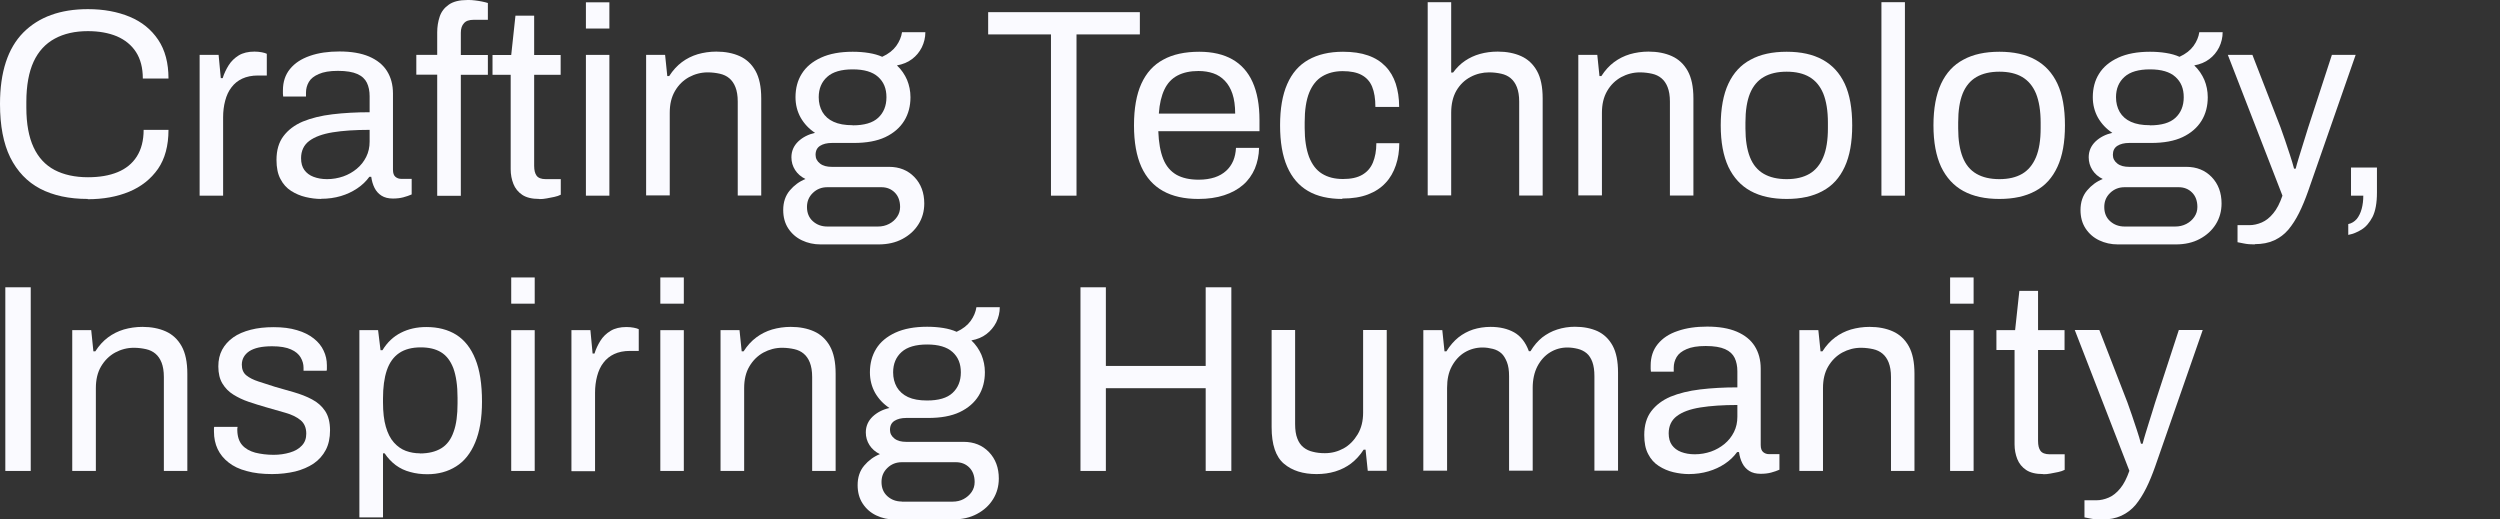 <svg width="154" height="32" viewBox="0 0 154 32" fill="none" xmlns="http://www.w3.org/2000/svg">
<rect x="0" y="0" width="154" height="32" fill="#333333" stroke="none"/>
<g clip-path="url(#clip0_1046_3388)">
<path d="M5.408 12.255C4.256 12.255 3.28 12.045 2.473 11.624C1.674 11.204 1.06 10.556 0.631 9.698C0.21 8.84 0 7.738 0 6.409C0 4.441 0.479 2.977 1.43 2.01C2.389 1.043 3.718 0.563 5.417 0.563C6.384 0.563 7.242 0.723 7.991 1.034C8.739 1.346 9.319 1.817 9.748 2.456C10.169 3.087 10.379 3.877 10.379 4.836H8.798C8.798 4.18 8.655 3.634 8.377 3.205C8.1 2.776 7.705 2.456 7.2 2.237C6.695 2.027 6.098 1.918 5.417 1.918C4.626 1.918 3.945 2.069 3.373 2.38C2.801 2.691 2.364 3.163 2.069 3.802C1.775 4.441 1.623 5.274 1.623 6.283V6.628C1.623 7.629 1.775 8.445 2.069 9.075C2.364 9.706 2.792 10.169 3.364 10.472C3.928 10.766 4.618 10.918 5.417 10.918C6.123 10.918 6.729 10.817 7.242 10.606C7.755 10.396 8.15 10.076 8.428 9.639C8.705 9.202 8.848 8.655 8.848 7.999H10.379C10.379 8.975 10.161 9.782 9.732 10.404C9.294 11.027 8.705 11.498 7.957 11.809C7.208 12.12 6.359 12.272 5.4 12.272L5.408 12.255Z" fill="#FAFAFF"/>
<path d="M12.297 12.053V3.381H13.466L13.601 4.811H13.718C13.803 4.534 13.929 4.273 14.08 4.029C14.231 3.785 14.442 3.575 14.702 3.415C14.963 3.255 15.291 3.179 15.678 3.179C15.846 3.179 15.989 3.196 16.132 3.221C16.267 3.247 16.368 3.28 16.435 3.314V4.651H15.888C15.518 4.651 15.19 4.719 14.921 4.845C14.652 4.971 14.433 5.148 14.257 5.383C14.08 5.61 13.954 5.888 13.87 6.207C13.786 6.527 13.744 6.863 13.744 7.225V12.053H12.297Z" fill="#FAFAFF"/>
<path d="M19.783 12.255C19.463 12.255 19.143 12.213 18.824 12.137C18.504 12.061 18.21 11.935 17.932 11.759C17.655 11.582 17.436 11.338 17.276 11.027C17.108 10.716 17.032 10.32 17.032 9.849C17.032 9.252 17.175 8.764 17.461 8.386C17.747 8.007 18.142 7.704 18.656 7.486C19.169 7.276 19.774 7.124 20.481 7.04C21.187 6.956 21.944 6.914 22.769 6.914V5.921C22.769 5.602 22.71 5.324 22.6 5.097C22.491 4.87 22.297 4.685 22.012 4.559C21.734 4.433 21.33 4.365 20.817 4.365C20.304 4.365 19.926 4.433 19.64 4.559C19.345 4.685 19.143 4.845 19.026 5.047C18.908 5.248 18.849 5.467 18.849 5.703V5.947H17.444C17.436 5.896 17.428 5.837 17.428 5.778V5.576C17.428 5.047 17.57 4.609 17.865 4.248C18.159 3.886 18.563 3.625 19.093 3.44C19.623 3.255 20.228 3.171 20.91 3.171C21.633 3.171 22.239 3.272 22.735 3.482C23.223 3.692 23.593 3.987 23.837 4.374C24.081 4.761 24.207 5.223 24.207 5.762V10.455C24.207 10.665 24.257 10.808 24.358 10.892C24.459 10.976 24.577 11.018 24.72 11.018H25.359V11.977C25.208 12.045 25.031 12.104 24.846 12.154C24.661 12.204 24.442 12.23 24.207 12.23C23.921 12.23 23.685 12.171 23.5 12.053C23.315 11.935 23.172 11.775 23.071 11.574C22.97 11.372 22.903 11.145 22.869 10.892H22.752C22.55 11.17 22.306 11.405 22.003 11.607C21.7 11.809 21.364 11.969 20.994 12.078C20.624 12.188 20.212 12.246 19.774 12.246L19.783 12.255ZM20.144 11.035C20.498 11.035 20.826 10.976 21.145 10.867C21.456 10.758 21.734 10.598 21.978 10.396C22.222 10.194 22.415 9.95 22.558 9.664C22.701 9.378 22.769 9.067 22.769 8.722V7.999C21.877 7.999 21.12 8.049 20.498 8.15C19.875 8.251 19.387 8.428 19.051 8.68C18.715 8.932 18.546 9.294 18.546 9.748C18.546 10.043 18.613 10.287 18.748 10.472C18.883 10.657 19.068 10.8 19.312 10.892C19.556 10.985 19.833 11.035 20.153 11.035H20.144Z" fill="#FAFAFF"/>
<path d="M26.932 12.053V4.601H25.645V3.381H26.932V1.993C26.932 1.649 26.983 1.329 27.084 1.026C27.185 0.723 27.37 0.479 27.647 0.286C27.925 0.093 28.303 0 28.8 0C28.951 0 29.102 -1.02618e-06 29.254 0.025C29.405 0.042 29.548 0.067 29.683 0.093C29.817 0.118 29.944 0.151 30.053 0.185V1.22H29.178C28.901 1.22 28.699 1.287 28.581 1.43C28.455 1.564 28.387 1.758 28.387 2.019V3.39H30.053V4.609H28.387V12.062H26.941L26.932 12.053Z" fill="#FAFAFF"/>
<path d="M33.224 12.255C32.77 12.255 32.425 12.171 32.172 12.003C31.92 11.834 31.735 11.607 31.626 11.33C31.516 11.052 31.458 10.749 31.458 10.43V4.609H30.339V3.39H31.491L31.752 0.967H32.904V3.39H34.536V4.609H32.904V10.211C32.904 10.489 32.955 10.691 33.056 10.825C33.157 10.96 33.342 11.035 33.619 11.035H34.544V11.994C34.435 12.053 34.3 12.095 34.149 12.129C33.998 12.162 33.838 12.188 33.678 12.221C33.518 12.255 33.367 12.263 33.224 12.263V12.255Z" fill="#FAFAFF"/>
<path d="M36.092 1.758V0.143H37.538V1.758H36.092ZM36.092 12.053V3.381H37.538V12.053H36.092Z" fill="#FAFAFF"/>
<path d="M39.801 12.053V3.381H40.97L41.105 4.685H41.223C41.45 4.332 41.711 4.046 42.005 3.827C42.299 3.608 42.619 3.449 42.981 3.339C43.334 3.238 43.721 3.179 44.125 3.179C44.671 3.179 45.151 3.272 45.563 3.457C45.975 3.642 46.303 3.945 46.538 4.365C46.774 4.786 46.892 5.349 46.892 6.064V12.045H45.445V6.258C45.445 5.896 45.395 5.602 45.302 5.366C45.21 5.131 45.083 4.954 44.924 4.82C44.764 4.685 44.57 4.593 44.343 4.542C44.116 4.492 43.864 4.458 43.595 4.458C43.191 4.458 42.804 4.559 42.442 4.752C42.081 4.954 41.795 5.232 41.576 5.61C41.357 5.989 41.256 6.426 41.256 6.948V12.036H39.81L39.801 12.053Z" fill="#FAFAFF"/>
<path d="M50.551 15.056C50.13 15.056 49.752 14.972 49.398 14.804C49.045 14.635 48.768 14.391 48.557 14.072C48.347 13.752 48.246 13.374 48.246 12.936C48.246 12.457 48.381 12.053 48.65 11.733C48.919 11.414 49.239 11.178 49.617 11.027C49.34 10.892 49.129 10.707 48.978 10.472C48.827 10.236 48.751 9.976 48.751 9.69C48.751 9.303 48.894 8.983 49.171 8.714C49.449 8.453 49.794 8.277 50.206 8.184C49.836 7.94 49.541 7.629 49.323 7.25C49.112 6.872 49.003 6.451 49.003 5.989C49.003 5.442 49.129 4.954 49.39 4.542C49.651 4.122 50.046 3.793 50.576 3.55C51.106 3.306 51.762 3.188 52.527 3.188C52.881 3.188 53.209 3.213 53.52 3.264C53.831 3.314 54.1 3.39 54.344 3.499C54.731 3.322 55.017 3.095 55.211 2.826C55.404 2.557 55.522 2.271 55.564 1.985H57.002C57.002 2.313 56.926 2.624 56.783 2.919C56.632 3.213 56.438 3.449 56.178 3.642C55.925 3.836 55.614 3.962 55.252 4.029C55.53 4.29 55.732 4.593 55.875 4.921C56.01 5.249 56.085 5.61 56.085 5.989C56.085 6.535 55.959 7.023 55.698 7.444C55.438 7.864 55.051 8.201 54.538 8.445C54.025 8.689 53.368 8.806 52.595 8.806H51.24C50.946 8.806 50.702 8.865 50.517 8.983C50.332 9.101 50.239 9.286 50.239 9.538C50.239 9.757 50.332 9.934 50.517 10.077C50.702 10.22 50.946 10.278 51.24 10.278H54.765C55.404 10.278 55.925 10.489 56.329 10.909C56.733 11.33 56.935 11.877 56.935 12.533C56.935 13.004 56.817 13.433 56.581 13.811C56.346 14.19 56.018 14.492 55.589 14.72C55.168 14.947 54.672 15.056 54.117 15.056H50.576H50.551ZM50.963 13.954H54.075C54.327 13.954 54.554 13.904 54.765 13.794C54.975 13.685 55.135 13.542 55.261 13.357C55.387 13.172 55.446 12.97 55.446 12.751C55.446 12.381 55.337 12.078 55.118 11.86C54.899 11.641 54.622 11.532 54.294 11.532H50.963C50.61 11.532 50.315 11.649 50.071 11.885C49.827 12.12 49.71 12.406 49.71 12.751C49.71 13.113 49.827 13.407 50.071 13.626C50.315 13.845 50.61 13.954 50.963 13.954ZM52.527 7.721C53.234 7.721 53.755 7.57 54.092 7.259C54.428 6.948 54.605 6.527 54.605 5.989C54.605 5.45 54.437 5.047 54.092 4.736C53.747 4.424 53.225 4.273 52.527 4.273C51.829 4.273 51.299 4.424 50.955 4.736C50.61 5.047 50.433 5.459 50.433 5.989C50.433 6.334 50.509 6.628 50.66 6.897C50.812 7.158 51.047 7.368 51.35 7.503C51.661 7.646 52.048 7.713 52.519 7.713L52.527 7.721Z" fill="#FAFAFF"/>
<path d="M64.74 12.053V2.12H60.871V0.749H70.215V2.12H66.313V12.053H64.748H64.74Z" fill="#FAFAFF"/>
<path d="M73.816 12.255C72.958 12.255 72.234 12.095 71.646 11.767C71.057 11.439 70.611 10.943 70.308 10.278C70.005 9.605 69.854 8.756 69.854 7.721C69.854 6.687 70.005 5.82 70.308 5.156C70.611 4.491 71.057 3.995 71.654 3.676C72.243 3.348 72.991 3.188 73.874 3.188C74.69 3.188 75.372 3.348 75.918 3.659C76.465 3.97 76.886 4.441 77.163 5.063C77.441 5.686 77.584 6.46 77.584 7.393V8.083H71.351C71.376 8.773 71.477 9.345 71.654 9.79C71.831 10.236 72.108 10.556 72.47 10.766C72.832 10.968 73.286 11.069 73.841 11.069C74.211 11.069 74.539 11.018 74.825 10.926C75.103 10.833 75.338 10.699 75.531 10.522C75.725 10.346 75.868 10.135 75.969 9.9C76.07 9.656 76.12 9.395 76.137 9.109H77.559C77.55 9.572 77.458 10.001 77.298 10.388C77.13 10.774 76.894 11.111 76.574 11.389C76.255 11.666 75.868 11.876 75.405 12.028C74.943 12.179 74.413 12.255 73.824 12.255H73.816ZM71.393 6.998H76.087C76.087 6.519 76.028 6.106 75.918 5.778C75.809 5.45 75.649 5.181 75.447 4.971C75.246 4.761 75.01 4.609 74.741 4.517C74.472 4.424 74.169 4.374 73.824 4.374C73.319 4.374 72.89 4.466 72.537 4.651C72.184 4.836 71.915 5.122 71.73 5.509C71.545 5.896 71.427 6.384 71.385 6.99L71.393 6.998Z" fill="#FAFAFF"/>
<path d="M82.68 12.255C81.848 12.255 81.141 12.095 80.578 11.767C80.014 11.439 79.585 10.943 79.291 10.27C78.996 9.597 78.853 8.747 78.853 7.721C78.853 6.695 78.996 5.854 79.291 5.181C79.585 4.508 80.014 4.012 80.595 3.684C81.175 3.356 81.882 3.188 82.731 3.188C83.32 3.188 83.841 3.263 84.27 3.415C84.708 3.566 85.061 3.793 85.347 4.088C85.633 4.382 85.843 4.744 85.978 5.156C86.112 5.576 86.188 6.048 86.188 6.586H84.724C84.724 6.081 84.657 5.669 84.523 5.341C84.388 5.013 84.169 4.777 83.875 4.618C83.581 4.458 83.185 4.382 82.706 4.382C82.226 4.382 81.806 4.491 81.453 4.702C81.099 4.912 80.83 5.257 80.645 5.711C80.46 6.174 80.368 6.779 80.368 7.536V7.881C80.368 8.596 80.46 9.185 80.637 9.664C80.822 10.135 81.082 10.48 81.436 10.699C81.789 10.918 82.218 11.027 82.723 11.027C83.227 11.027 83.614 10.943 83.917 10.766C84.22 10.589 84.439 10.337 84.573 10.009C84.708 9.681 84.783 9.286 84.783 8.823H86.196C86.196 9.303 86.129 9.757 85.986 10.177C85.843 10.598 85.641 10.96 85.355 11.262C85.069 11.574 84.708 11.809 84.27 11.977C83.833 12.146 83.303 12.23 82.689 12.23L82.68 12.255Z" fill="#FAFAFF"/>
<path d="M87.946 12.053V0.135H89.393V4.466H89.511C89.729 4.172 89.973 3.928 90.251 3.743C90.528 3.558 90.831 3.415 91.168 3.322C91.504 3.23 91.866 3.179 92.261 3.179C92.808 3.179 93.287 3.272 93.7 3.457C94.112 3.642 94.44 3.945 94.675 4.365C94.911 4.786 95.028 5.349 95.028 6.064V12.045H93.582V6.258C93.582 5.896 93.531 5.602 93.439 5.366C93.346 5.131 93.22 4.954 93.06 4.819C92.9 4.685 92.707 4.592 92.48 4.542C92.253 4.491 92 4.458 91.731 4.458C91.328 4.458 90.941 4.55 90.579 4.744C90.217 4.937 89.931 5.215 89.713 5.585C89.502 5.955 89.393 6.409 89.393 6.947V12.036H87.946V12.053Z" fill="#FAFAFF"/>
<path d="M97.224 12.053V3.381H98.393L98.527 4.685H98.645C98.872 4.332 99.133 4.046 99.427 3.827C99.722 3.608 100.041 3.449 100.403 3.339C100.756 3.238 101.143 3.179 101.547 3.179C102.094 3.179 102.573 3.272 102.985 3.457C103.397 3.642 103.725 3.945 103.961 4.365C104.196 4.786 104.314 5.349 104.314 6.064V12.045H102.867V6.258C102.867 5.896 102.817 5.602 102.724 5.366C102.632 5.131 102.506 4.954 102.346 4.82C102.186 4.685 101.993 4.593 101.766 4.542C101.538 4.492 101.286 4.458 101.017 4.458C100.613 4.458 100.226 4.559 99.865 4.752C99.503 4.954 99.217 5.232 98.998 5.61C98.78 5.989 98.679 6.426 98.679 6.948V12.036H97.232L97.224 12.053Z" fill="#FAFAFF"/>
<path d="M110.059 12.255C109.176 12.255 108.444 12.095 107.839 11.767C107.241 11.439 106.787 10.943 106.468 10.278C106.156 9.605 105.997 8.756 105.997 7.721C105.997 6.687 106.156 5.82 106.468 5.156C106.779 4.491 107.233 3.995 107.839 3.676C108.436 3.348 109.176 3.188 110.059 3.188C110.942 3.188 111.674 3.348 112.271 3.676C112.868 4.004 113.323 4.491 113.634 5.156C113.945 5.82 114.096 6.678 114.096 7.721C114.096 8.764 113.945 9.605 113.634 10.278C113.323 10.951 112.877 11.447 112.271 11.767C111.674 12.095 110.934 12.255 110.059 12.255ZM110.059 11.035C110.623 11.035 111.085 10.926 111.464 10.707C111.834 10.489 112.12 10.144 112.313 9.681C112.507 9.218 112.599 8.621 112.599 7.906V7.545C112.599 6.821 112.498 6.224 112.313 5.762C112.12 5.299 111.834 4.962 111.464 4.744C111.094 4.525 110.623 4.416 110.059 4.416C109.496 4.416 109.025 4.525 108.646 4.744C108.268 4.962 107.982 5.307 107.797 5.762C107.612 6.224 107.519 6.813 107.519 7.545V7.906C107.519 8.621 107.612 9.21 107.797 9.681C107.982 10.152 108.268 10.489 108.646 10.707C109.025 10.926 109.496 11.035 110.059 11.035Z" fill="#FAFAFF"/>
<path d="M115.896 12.053V0.135H117.343V12.053H115.896Z" fill="#FAFAFF"/>
<path d="M123.164 12.255C122.28 12.255 121.549 12.095 120.943 11.767C120.346 11.439 119.892 10.943 119.572 10.278C119.261 9.605 119.101 8.756 119.101 7.721C119.101 6.687 119.261 5.82 119.572 5.156C119.883 4.491 120.338 3.995 120.943 3.676C121.54 3.348 122.28 3.188 123.164 3.188C124.047 3.188 124.779 3.348 125.376 3.676C125.973 4.004 126.427 4.491 126.738 5.156C127.05 5.82 127.201 6.678 127.201 7.721C127.201 8.764 127.05 9.605 126.738 10.278C126.427 10.951 125.981 11.447 125.376 11.767C124.779 12.095 124.038 12.255 123.164 12.255ZM123.164 11.035C123.727 11.035 124.19 10.926 124.568 10.707C124.938 10.489 125.224 10.144 125.418 9.681C125.611 9.218 125.704 8.621 125.704 7.906V7.545C125.704 6.821 125.603 6.224 125.418 5.762C125.224 5.299 124.938 4.962 124.568 4.744C124.198 4.525 123.727 4.416 123.164 4.416C122.6 4.416 122.129 4.525 121.751 4.744C121.372 4.962 121.086 5.307 120.901 5.762C120.716 6.224 120.624 6.813 120.624 7.545V7.906C120.624 8.621 120.716 9.21 120.901 9.681C121.086 10.152 121.372 10.489 121.751 10.707C122.129 10.926 122.6 11.035 123.164 11.035Z" fill="#FAFAFF"/>
<path d="M130.464 15.056C130.043 15.056 129.665 14.972 129.311 14.804C128.958 14.635 128.681 14.391 128.47 14.072C128.26 13.752 128.159 13.374 128.159 12.936C128.159 12.457 128.294 12.053 128.563 11.733C128.832 11.414 129.152 11.178 129.53 11.027C129.253 10.892 129.042 10.707 128.891 10.472C128.74 10.236 128.664 9.976 128.664 9.69C128.664 9.303 128.807 8.983 129.084 8.714C129.362 8.453 129.707 8.277 130.119 8.184C129.749 7.94 129.455 7.629 129.236 7.25C129.026 6.872 128.916 6.451 128.916 5.989C128.916 5.442 129.042 4.954 129.303 4.542C129.564 4.122 129.959 3.793 130.489 3.55C131.019 3.306 131.675 3.188 132.44 3.188C132.794 3.188 133.122 3.213 133.433 3.264C133.744 3.314 134.013 3.39 134.257 3.499C134.644 3.322 134.93 3.095 135.124 2.826C135.317 2.557 135.435 2.271 135.477 1.985H136.915C136.915 2.313 136.839 2.624 136.696 2.919C136.545 3.213 136.352 3.449 136.091 3.642C135.838 3.836 135.527 3.962 135.166 4.029C135.443 4.29 135.645 4.593 135.788 4.921C135.923 5.249 135.998 5.61 135.998 5.989C135.998 6.535 135.872 7.023 135.611 7.444C135.351 7.864 134.964 8.201 134.451 8.445C133.938 8.689 133.282 8.806 132.508 8.806H131.154C130.859 8.806 130.615 8.865 130.43 8.983C130.245 9.101 130.153 9.286 130.153 9.538C130.153 9.757 130.245 9.934 130.43 10.077C130.615 10.22 130.859 10.278 131.154 10.278H134.678C135.317 10.278 135.838 10.489 136.242 10.909C136.646 11.33 136.848 11.877 136.848 12.533C136.848 13.004 136.73 13.433 136.495 13.811C136.259 14.19 135.931 14.492 135.502 14.72C135.081 14.947 134.585 15.056 134.03 15.056H130.489H130.464ZM130.876 13.954H133.988C134.24 13.954 134.467 13.904 134.678 13.794C134.888 13.685 135.048 13.542 135.174 13.357C135.3 13.172 135.359 12.97 135.359 12.751C135.359 12.381 135.25 12.078 135.031 11.86C134.812 11.641 134.535 11.532 134.207 11.532H130.876C130.523 11.532 130.228 11.649 129.984 11.885C129.74 12.12 129.623 12.406 129.623 12.751C129.623 13.113 129.74 13.407 129.984 13.626C130.228 13.845 130.523 13.954 130.876 13.954ZM132.44 7.721C133.147 7.721 133.668 7.57 134.005 7.259C134.341 6.948 134.518 6.527 134.518 5.989C134.518 5.45 134.35 5.047 134.005 4.736C133.66 4.424 133.139 4.273 132.44 4.273C131.742 4.273 131.212 4.424 130.868 4.736C130.523 5.047 130.346 5.459 130.346 5.989C130.346 6.334 130.422 6.628 130.573 6.897C130.725 7.158 130.96 7.368 131.263 7.503C131.574 7.646 131.961 7.713 132.432 7.713L132.44 7.721Z" fill="#FAFAFF"/>
<path d="M138.9 15.056C138.639 15.056 138.412 15.039 138.219 14.997C138.025 14.955 137.899 14.93 137.832 14.921V13.87H138.555C138.816 13.87 139.077 13.811 139.329 13.702C139.582 13.592 139.817 13.407 140.036 13.138C140.254 12.877 140.439 12.516 140.599 12.053L137.235 3.381H138.749L140.482 7.848C140.557 8.058 140.65 8.31 140.751 8.613C140.852 8.916 140.961 9.227 141.062 9.547C141.163 9.866 141.255 10.144 141.314 10.388H141.415C141.457 10.211 141.516 10.018 141.583 9.791C141.651 9.572 141.718 9.345 141.794 9.109C141.861 8.874 141.937 8.647 142.004 8.436C142.071 8.226 142.13 8.033 142.181 7.864L143.644 3.381H145.108L142.172 11.801C142.004 12.272 141.827 12.709 141.625 13.113C141.424 13.517 141.205 13.853 140.969 14.139C140.725 14.425 140.439 14.644 140.095 14.804C139.75 14.963 139.354 15.039 138.892 15.039L138.9 15.056Z" fill="#FAFAFF"/>
<path d="M144.653 14.475V13.803C144.864 13.76 145.032 13.651 145.175 13.491C145.309 13.323 145.41 13.121 145.478 12.869C145.545 12.625 145.579 12.347 145.579 12.053H144.822V10.32H146.42V11.868C146.42 12.507 146.327 13.003 146.151 13.357C145.965 13.71 145.747 13.971 145.478 14.139C145.208 14.307 144.939 14.416 144.662 14.467L144.653 14.475Z" fill="#FAFAFF"/>
<path d="M0.328 29.01V17.697H1.893V29.01H0.328Z" fill="#FAFAFF"/>
<path d="M4.45 29.01V20.338H5.619L5.753 21.642H5.871C6.098 21.288 6.359 21.003 6.653 20.784C6.948 20.565 7.267 20.405 7.629 20.296C7.982 20.195 8.369 20.136 8.773 20.136C9.32 20.136 9.799 20.229 10.211 20.414C10.623 20.599 10.951 20.902 11.187 21.322C11.422 21.743 11.54 22.306 11.54 23.021V29.01H10.094V23.223C10.094 22.861 10.043 22.567 9.951 22.331C9.858 22.096 9.732 21.919 9.572 21.785C9.412 21.65 9.219 21.558 8.992 21.507C8.765 21.457 8.512 21.423 8.243 21.423C7.839 21.423 7.452 21.524 7.091 21.718C6.729 21.919 6.443 22.205 6.224 22.575C6.006 22.945 5.905 23.391 5.905 23.913V29.01H4.458H4.45Z" fill="#FAFAFF"/>
<path d="M16.763 29.203C16.166 29.203 15.645 29.144 15.199 29.018C14.745 28.9 14.375 28.724 14.08 28.488C13.786 28.261 13.559 27.983 13.407 27.664C13.256 27.344 13.18 26.983 13.18 26.579V26.419C13.18 26.369 13.18 26.327 13.197 26.293H14.635C14.627 26.335 14.618 26.377 14.618 26.411V26.512C14.627 26.898 14.728 27.201 14.921 27.42C15.115 27.639 15.384 27.79 15.72 27.883C16.057 27.967 16.444 28.017 16.856 28.017C17.218 28.017 17.554 27.967 17.865 27.874C18.176 27.782 18.42 27.639 18.597 27.445C18.782 27.252 18.866 27.008 18.866 26.713C18.866 26.352 18.748 26.074 18.513 25.881C18.277 25.687 17.966 25.536 17.579 25.427C17.192 25.317 16.797 25.2 16.376 25.082C16.023 24.981 15.67 24.871 15.325 24.754C14.972 24.636 14.661 24.485 14.375 24.308C14.089 24.131 13.87 23.904 13.702 23.627C13.533 23.349 13.449 22.996 13.449 22.567C13.449 22.18 13.525 21.843 13.685 21.541C13.845 21.246 14.072 20.994 14.366 20.784C14.661 20.573 15.022 20.422 15.443 20.313C15.863 20.203 16.334 20.153 16.856 20.153C17.402 20.153 17.882 20.212 18.294 20.338C18.706 20.456 19.051 20.632 19.329 20.851C19.606 21.07 19.808 21.322 19.934 21.599C20.069 21.877 20.136 22.18 20.136 22.5V22.693C20.136 22.752 20.136 22.802 20.119 22.836H18.698V22.651C18.698 22.432 18.639 22.222 18.521 22.02C18.404 21.818 18.21 21.65 17.924 21.524C17.646 21.398 17.26 21.33 16.763 21.33C16.444 21.33 16.166 21.356 15.939 21.406C15.712 21.456 15.518 21.532 15.359 21.633C15.207 21.734 15.089 21.86 15.014 21.995C14.938 22.129 14.896 22.289 14.896 22.466C14.896 22.752 14.989 22.971 15.174 23.122C15.359 23.273 15.611 23.399 15.922 23.5C16.233 23.601 16.57 23.711 16.94 23.828C17.327 23.938 17.714 24.047 18.117 24.165C18.521 24.283 18.891 24.426 19.219 24.602C19.556 24.779 19.825 25.014 20.027 25.317C20.229 25.62 20.33 26.015 20.33 26.512C20.33 26.974 20.245 27.378 20.069 27.714C19.892 28.051 19.64 28.337 19.32 28.555C18.992 28.774 18.614 28.934 18.185 29.043C17.747 29.144 17.276 29.203 16.755 29.203H16.763Z" fill="#FAFAFF"/>
<path d="M22.138 31.861V20.338H23.29L23.441 21.574H23.559C23.854 21.087 24.232 20.733 24.695 20.498C25.157 20.262 25.679 20.145 26.259 20.145C26.983 20.145 27.596 20.304 28.11 20.624C28.614 20.944 29.009 21.44 29.279 22.113C29.556 22.786 29.691 23.669 29.691 24.745C29.691 25.755 29.548 26.596 29.27 27.26C28.993 27.925 28.597 28.421 28.093 28.732C27.588 29.052 26.999 29.212 26.326 29.212C25.956 29.212 25.603 29.17 25.275 29.077C24.947 28.993 24.644 28.85 24.383 28.657C24.123 28.463 23.887 28.219 23.694 27.925H23.593V31.87H22.146L22.138 31.861ZM25.864 27.933C26.402 27.933 26.84 27.824 27.184 27.614C27.529 27.403 27.782 27.067 27.941 26.604C28.11 26.15 28.185 25.561 28.185 24.846V24.502C28.185 23.744 28.093 23.139 27.924 22.676C27.748 22.222 27.495 21.894 27.159 21.692C26.823 21.49 26.41 21.398 25.914 21.398C25.376 21.398 24.93 21.515 24.585 21.751C24.24 21.987 23.988 22.34 23.828 22.811C23.669 23.282 23.593 23.862 23.593 24.544V24.787C23.593 25.393 23.652 25.898 23.769 26.293C23.887 26.697 24.047 27.016 24.266 27.26C24.484 27.504 24.728 27.672 24.997 27.773C25.275 27.874 25.561 27.925 25.872 27.925L25.864 27.933Z" fill="#FAFAFF"/>
<path d="M31.491 18.706V17.091H32.938V18.706H31.491ZM31.491 29.01V20.338H32.938V29.01H31.491Z" fill="#FAFAFF"/>
<path d="M35.2 29.01V20.338H36.369L36.504 21.776H36.622C36.706 21.499 36.832 21.238 36.983 20.994C37.135 20.75 37.345 20.54 37.614 20.38C37.875 20.22 38.203 20.145 38.59 20.145C38.758 20.145 38.91 20.161 39.044 20.187C39.179 20.212 39.28 20.245 39.347 20.279V21.616H38.8C38.43 21.616 38.102 21.684 37.833 21.81C37.564 21.936 37.345 22.113 37.168 22.348C36.992 22.575 36.866 22.853 36.782 23.172C36.697 23.492 36.655 23.829 36.655 24.199V29.027H35.209L35.2 29.01Z" fill="#FAFAFF"/>
<path d="M40.676 18.706V17.091H42.123V18.706H40.676ZM40.676 29.01V20.338H42.123V29.01H40.676Z" fill="#FAFAFF"/>
<path d="M44.385 29.01V20.338H45.554L45.688 21.642H45.806C46.033 21.288 46.294 21.003 46.589 20.784C46.883 20.565 47.202 20.405 47.564 20.296C47.917 20.195 48.304 20.136 48.708 20.136C49.255 20.136 49.734 20.229 50.146 20.414C50.559 20.599 50.886 20.902 51.122 21.322C51.358 21.743 51.475 22.306 51.475 23.021V29.01H50.029V23.223C50.029 22.861 49.978 22.567 49.886 22.331C49.793 22.096 49.667 21.919 49.507 21.785C49.347 21.65 49.154 21.558 48.927 21.507C48.7 21.457 48.447 21.423 48.178 21.423C47.774 21.423 47.388 21.524 47.026 21.718C46.664 21.919 46.378 22.205 46.16 22.575C45.941 22.945 45.84 23.391 45.84 23.913V29.01H44.393H44.385Z" fill="#FAFAFF"/>
<path d="M55.134 32.004C54.714 32.004 54.335 31.92 53.982 31.752C53.629 31.584 53.351 31.34 53.141 31.02C52.931 30.701 52.83 30.322 52.83 29.885C52.83 29.397 52.964 29.002 53.233 28.682C53.502 28.362 53.822 28.127 54.201 27.975C53.923 27.841 53.713 27.656 53.561 27.42C53.41 27.185 53.334 26.924 53.334 26.638C53.334 26.251 53.477 25.931 53.755 25.662C54.032 25.402 54.377 25.225 54.789 25.132C54.419 24.889 54.125 24.577 53.906 24.199C53.696 23.82 53.587 23.4 53.587 22.937C53.587 22.39 53.713 21.903 53.974 21.482C54.234 21.061 54.63 20.733 55.16 20.489C55.689 20.246 56.345 20.128 57.111 20.128C57.464 20.128 57.792 20.153 58.103 20.203C58.415 20.254 58.684 20.33 58.928 20.439C59.315 20.262 59.6 20.035 59.794 19.766C59.987 19.497 60.105 19.211 60.147 18.925H61.586C61.586 19.253 61.51 19.564 61.367 19.859C61.215 20.153 61.014 20.389 60.761 20.582C60.509 20.776 60.198 20.902 59.836 20.969C60.114 21.23 60.315 21.532 60.458 21.86C60.593 22.189 60.669 22.55 60.669 22.929C60.669 23.475 60.542 23.963 60.282 24.384C60.021 24.804 59.634 25.141 59.121 25.385C58.608 25.629 57.952 25.746 57.178 25.746H55.824C55.529 25.746 55.286 25.805 55.101 25.923C54.916 26.041 54.823 26.226 54.823 26.478C54.823 26.697 54.916 26.873 55.101 27.017C55.286 27.16 55.529 27.218 55.824 27.218H59.357C59.996 27.218 60.517 27.429 60.921 27.849C61.325 28.27 61.527 28.817 61.527 29.473C61.527 29.944 61.409 30.372 61.173 30.751C60.938 31.13 60.61 31.432 60.181 31.659C59.76 31.887 59.264 31.996 58.709 31.996H55.168L55.134 32.004ZM55.546 30.902H58.667C58.919 30.902 59.155 30.852 59.357 30.743C59.559 30.633 59.727 30.49 59.853 30.305C59.979 30.12 60.038 29.918 60.038 29.691C60.038 29.321 59.928 29.018 59.71 28.8C59.491 28.581 59.214 28.472 58.886 28.472H55.555C55.202 28.472 54.907 28.589 54.663 28.825C54.419 29.06 54.301 29.346 54.301 29.691C54.301 30.053 54.419 30.347 54.663 30.566C54.907 30.785 55.202 30.894 55.555 30.894L55.546 30.902ZM57.111 24.67C57.817 24.67 58.339 24.518 58.675 24.207C59.012 23.896 59.188 23.475 59.188 22.937C59.188 22.399 59.02 21.995 58.675 21.684C58.33 21.373 57.809 21.221 57.111 21.221C56.413 21.221 55.883 21.373 55.538 21.684C55.193 21.995 55.017 22.407 55.017 22.937C55.017 23.282 55.092 23.576 55.244 23.846C55.395 24.106 55.63 24.317 55.933 24.459C56.245 24.602 56.631 24.67 57.102 24.67H57.111Z" fill="#FAFAFF"/>
<path d="M66.557 29.01V17.697H68.121V22.542H74.27V17.697H75.851V29.01H74.27V23.913H68.121V29.01H66.557Z" fill="#FAFAFF"/>
<path d="M81.1 29.203C80.267 29.203 79.594 28.993 79.09 28.564C78.585 28.135 78.332 27.387 78.332 26.318V20.33H79.779V26.116C79.779 26.478 79.821 26.773 79.914 27.008C79.998 27.235 80.124 27.42 80.292 27.555C80.46 27.689 80.654 27.782 80.881 27.832C81.108 27.891 81.352 27.916 81.613 27.916C82.033 27.916 82.412 27.815 82.765 27.622C83.118 27.428 83.404 27.134 83.632 26.756C83.859 26.377 83.968 25.931 83.968 25.427V20.33H85.423V29.001H84.254L84.119 27.698H84.002C83.775 28.051 83.505 28.337 83.219 28.556C82.925 28.774 82.605 28.934 82.244 29.044C81.882 29.153 81.504 29.203 81.1 29.203Z" fill="#FAFAFF"/>
<path d="M87.677 29.01V20.338H88.846L88.981 21.642H89.098C89.317 21.288 89.569 21.002 89.838 20.784C90.116 20.565 90.419 20.405 90.747 20.296C91.075 20.195 91.436 20.136 91.815 20.136C92.379 20.136 92.858 20.245 93.27 20.473C93.674 20.7 93.977 21.087 94.178 21.633H94.279C94.49 21.28 94.734 21.002 95.003 20.784C95.28 20.573 95.583 20.405 95.928 20.296C96.273 20.187 96.635 20.128 97.013 20.128C97.543 20.128 98.006 20.22 98.401 20.397C98.796 20.582 99.107 20.876 99.335 21.288C99.562 21.701 99.671 22.256 99.671 22.945V28.993H98.216V23.172C98.216 22.819 98.174 22.533 98.09 22.298C98.006 22.071 97.888 21.886 97.736 21.759C97.585 21.633 97.4 21.541 97.198 21.49C96.996 21.44 96.778 21.406 96.55 21.406C96.163 21.406 95.81 21.507 95.491 21.701C95.171 21.894 94.902 22.188 94.708 22.558C94.515 22.929 94.414 23.374 94.414 23.896V28.993H92.959V23.172C92.959 22.819 92.917 22.533 92.824 22.298C92.732 22.071 92.623 21.886 92.48 21.759C92.337 21.633 92.16 21.541 91.958 21.49C91.756 21.44 91.546 21.406 91.327 21.406C90.932 21.406 90.562 21.507 90.234 21.701C89.906 21.894 89.637 22.188 89.435 22.558C89.233 22.929 89.14 23.374 89.14 23.896V28.993H87.694L87.677 29.01Z" fill="#FAFAFF"/>
<path d="M104.036 29.203C103.716 29.203 103.397 29.161 103.077 29.086C102.758 29.01 102.463 28.884 102.186 28.707C101.908 28.53 101.689 28.287 101.53 27.975C101.361 27.664 101.286 27.269 101.286 26.798C101.286 26.201 101.429 25.713 101.715 25.334C102.001 24.956 102.396 24.653 102.909 24.434C103.422 24.224 104.028 24.073 104.734 23.988C105.441 23.904 106.198 23.862 107.022 23.862V22.87C107.022 22.55 106.963 22.273 106.854 22.046C106.744 21.818 106.551 21.633 106.265 21.507C105.987 21.381 105.584 21.314 105.071 21.314C104.558 21.314 104.179 21.381 103.893 21.507C103.599 21.633 103.397 21.793 103.279 21.995C103.161 22.197 103.102 22.416 103.102 22.651V22.895H101.698C101.689 22.845 101.681 22.786 101.681 22.727V22.525C101.681 21.995 101.824 21.558 102.118 21.196C102.413 20.834 102.816 20.565 103.346 20.389C103.876 20.203 104.482 20.119 105.163 20.119C105.887 20.119 106.492 20.22 106.988 20.431C107.476 20.641 107.846 20.935 108.09 21.322C108.334 21.709 108.46 22.172 108.46 22.71V27.412C108.46 27.622 108.511 27.765 108.612 27.849C108.713 27.933 108.83 27.975 108.973 27.975H109.613V28.934C109.461 29.002 109.285 29.06 109.1 29.111C108.915 29.161 108.696 29.186 108.46 29.186C108.174 29.186 107.939 29.128 107.754 29.01C107.569 28.892 107.426 28.732 107.325 28.53C107.224 28.329 107.157 28.102 107.123 27.849H107.005C106.803 28.127 106.559 28.362 106.257 28.564C105.954 28.766 105.617 28.926 105.239 29.035C104.869 29.145 104.457 29.203 104.019 29.203H104.036ZM104.398 27.984C104.751 27.984 105.079 27.925 105.399 27.816C105.71 27.706 105.987 27.546 106.231 27.345C106.475 27.143 106.669 26.899 106.812 26.613C106.955 26.327 107.022 26.015 107.022 25.671V24.947C106.13 24.947 105.373 24.998 104.743 25.099C104.112 25.2 103.632 25.376 103.296 25.629C102.959 25.881 102.791 26.243 102.791 26.697C102.791 26.991 102.859 27.235 102.993 27.42C103.128 27.605 103.313 27.748 103.557 27.841C103.801 27.933 104.078 27.984 104.398 27.984Z" fill="#FAFAFF"/>
<path d="M110.841 29.01V20.338H112.01L112.145 21.642H112.262C112.489 21.288 112.75 21.003 113.045 20.784C113.339 20.565 113.659 20.405 114.02 20.296C114.373 20.195 114.76 20.136 115.164 20.136C115.711 20.136 116.19 20.229 116.602 20.414C117.015 20.599 117.343 20.902 117.578 21.322C117.814 21.743 117.931 22.306 117.931 23.021V29.01H116.485V23.223C116.485 22.861 116.434 22.567 116.342 22.331C116.249 22.096 116.123 21.919 115.963 21.785C115.803 21.65 115.61 21.558 115.383 21.507C115.156 21.457 114.903 21.423 114.634 21.423C114.23 21.423 113.844 21.524 113.482 21.718C113.12 21.919 112.834 22.205 112.616 22.575C112.397 22.945 112.296 23.391 112.296 23.913V29.01H110.849H110.841Z" fill="#FAFAFF"/>
<path d="M120.127 18.706V17.091H121.574V18.706H120.127ZM120.127 29.01V20.338H121.574V29.01H120.127Z" fill="#FAFAFF"/>
<path d="M125.864 29.203C125.409 29.203 125.064 29.119 124.812 28.951C124.56 28.783 124.375 28.555 124.265 28.278C124.156 28 124.097 27.698 124.097 27.378V21.558H122.979V20.338H124.131L124.392 17.916H125.544V20.338H127.176V21.558H125.544V27.159C125.544 27.437 125.594 27.639 125.695 27.773C125.796 27.908 125.981 27.984 126.259 27.984H127.184V28.942C127.075 29.001 126.94 29.043 126.789 29.077C126.637 29.111 126.477 29.136 126.318 29.169C126.158 29.203 126.006 29.212 125.864 29.212V29.203Z" fill="#FAFAFF"/>
<path d="M129.471 32.004C129.21 32.004 128.983 31.987 128.79 31.945C128.596 31.903 128.47 31.878 128.403 31.87V30.818H129.126C129.387 30.818 129.648 30.759 129.9 30.65C130.152 30.541 130.388 30.356 130.607 30.086C130.825 29.826 131.01 29.456 131.17 29.001L127.806 20.33H129.32L131.052 24.796C131.128 25.006 131.221 25.259 131.321 25.561C131.422 25.864 131.532 26.175 131.633 26.495C131.734 26.814 131.826 27.092 131.885 27.336H131.986C132.028 27.159 132.087 26.966 132.154 26.739C132.221 26.52 132.289 26.293 132.364 26.058C132.432 25.822 132.507 25.595 132.575 25.385C132.642 25.174 132.701 24.981 132.751 24.813L134.215 20.33H135.687L132.751 28.758C132.583 29.229 132.407 29.666 132.205 30.07C132.003 30.473 131.784 30.818 131.549 31.104C131.305 31.39 131.019 31.609 130.674 31.769C130.329 31.928 129.934 32.004 129.471 32.004Z" fill="#FAFAFF"/>
</g>
<defs>
<clipPath id="clip0_1046_3388">
<rect width="153.911" height="32" fill="white"/>
</clipPath>
</defs>
</svg>
